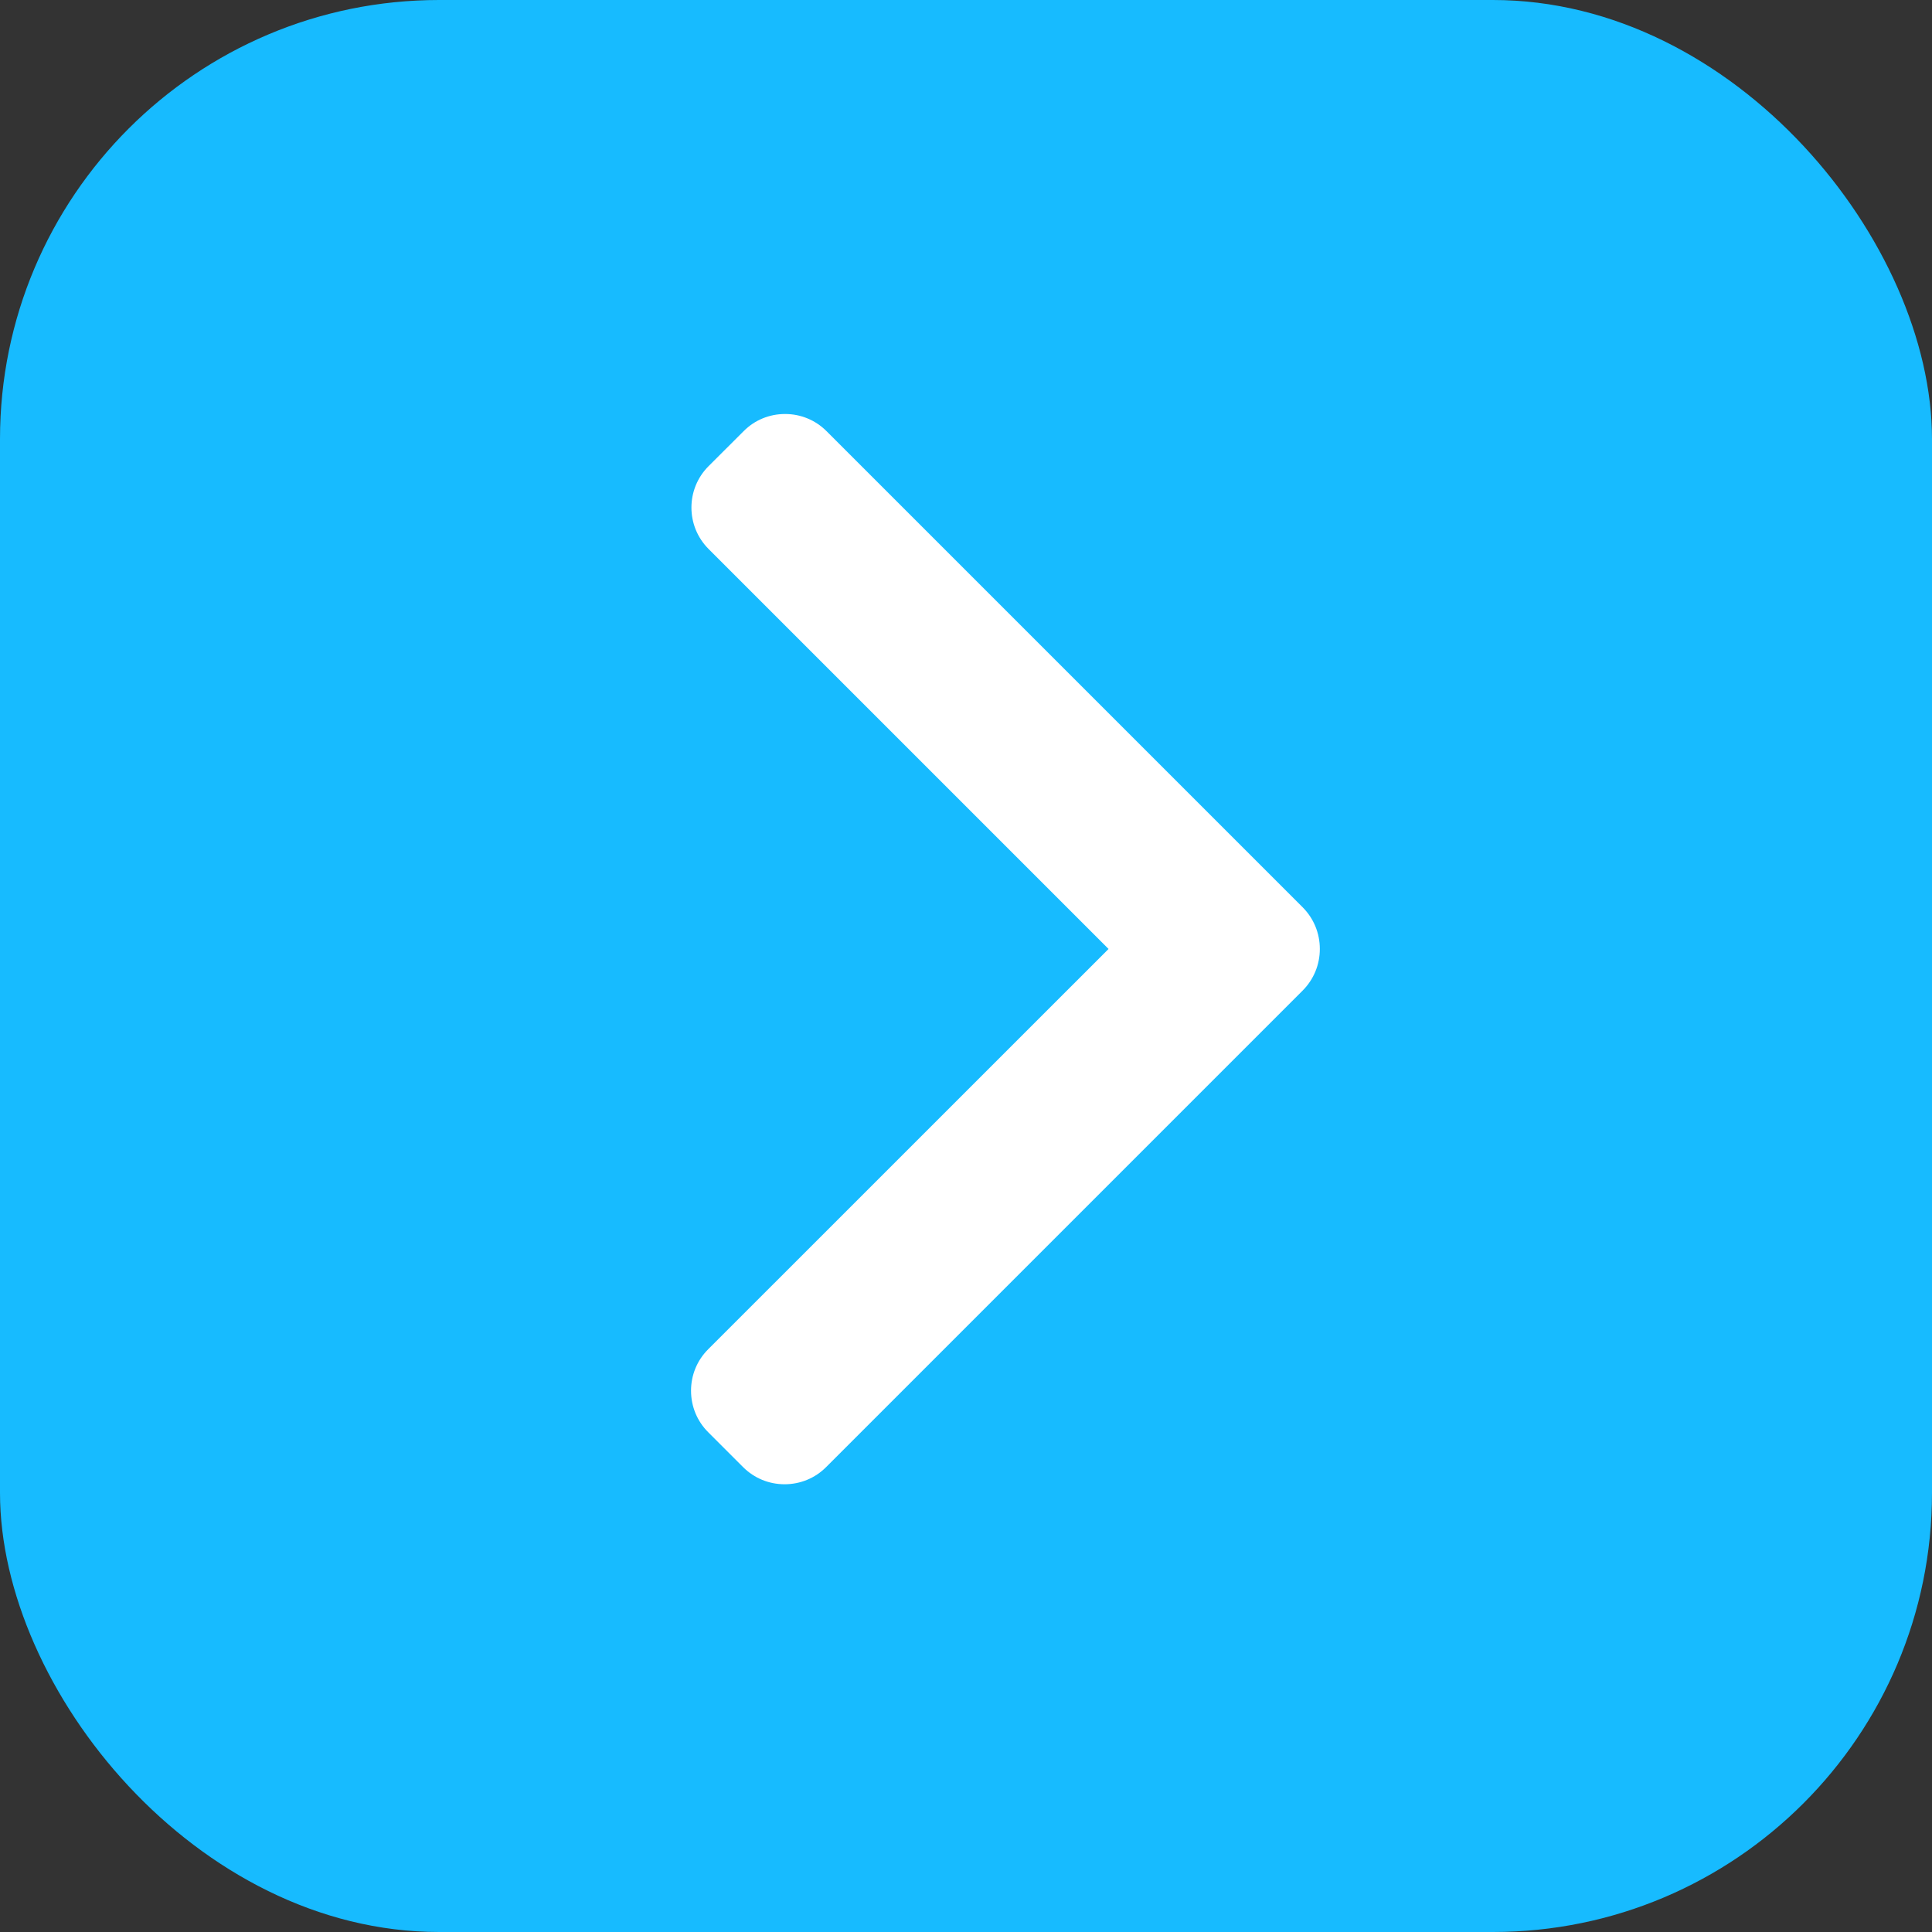 <?xml version="1.0" encoding="UTF-8"?>
<svg width="28px" height="28px" viewBox="0 0 28 28" version="1.1" xmlns="http://www.w3.org/2000/svg" xmlns:xlink="http://www.w3.org/1999/xlink">
    <rect x="0" y="0" width="28" height="28" fill="#333333" stroke="none"/>
    <title>Group 26</title>
    <g id="Page-1" stroke="none" stroke-width="1" fill="none" fill-rule="evenodd">
        <g id="1920-x-1080_2" transform="translate(-1013, -1009)">
            <g id="Group-41" transform="translate(970, 1009)">
                <g id="Group-26" transform="translate(43, 0)">
                    <rect id="Rectangle" fill="#17BBFF" x="0" y="0" width="28" height="28" rx="6.364"></rect>
                    <g id="right-arrow" transform="translate(10.015, 6)" fill="#FFFFFF" fill-rule="nonzero">
                        <path d="M8.865,7.15 L1.963,0.248 C1.803,0.088 1.59,0 1.363,0 C1.135,0 0.922,0.088 0.763,0.248 L0.254,0.756 C-0.077,1.087 -0.077,1.625 0.254,1.956 L6.051,7.753 L0.248,13.555 C0.088,13.715 0,13.928 0,14.155 C0,14.383 0.088,14.596 0.248,14.756 L0.756,15.264 C0.916,15.423 1.129,15.511 1.356,15.511 C1.583,15.511 1.797,15.423 1.956,15.264 L8.865,8.355 C9.025,8.194 9.113,7.98 9.113,7.753 C9.113,7.525 9.025,7.311 8.865,7.15 Z" id="Path"></path>
                    </g>
                </g>
            </g>
        </g>
    </g>
</svg>